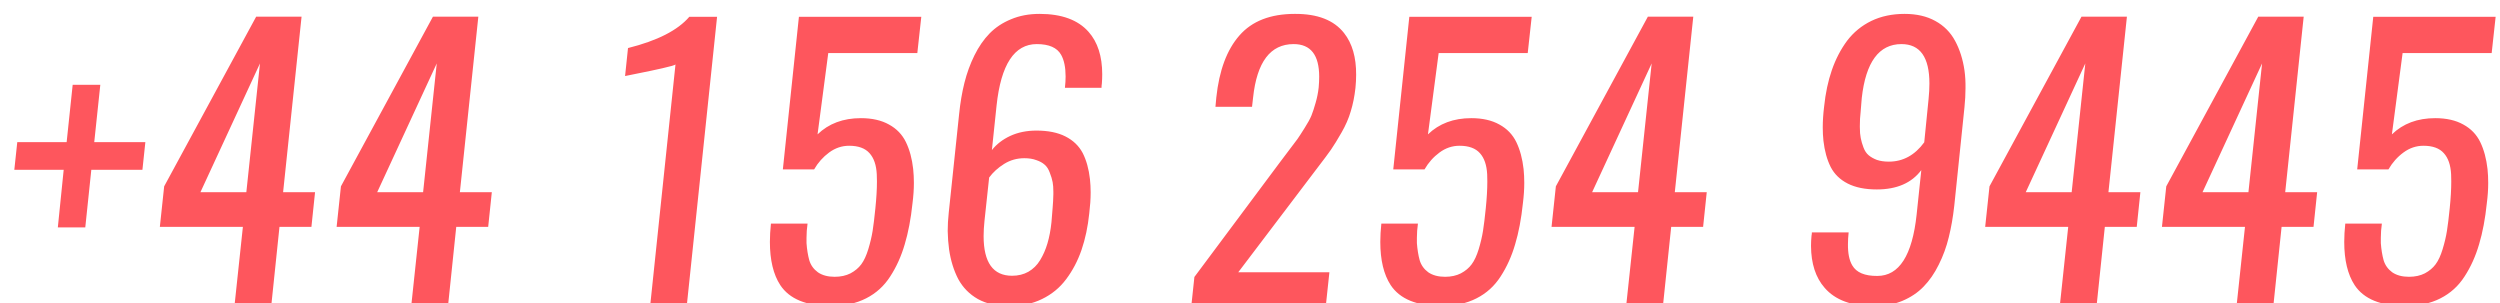 <svg width="99" height="12" viewBox="0 0 99 12" fill="none" xmlns="http://www.w3.org/2000/svg">
    <path d="M2.29 9.006L2.522 6.723H0.567L0.684 5.629H2.639L2.878 3.359H3.972L3.732 5.629H5.756L5.64 6.723H3.616L3.377 9.006H2.29ZM9.297 12L9.618 8.985H6.33L6.501 7.379L10.145 0.659H11.942L11.211 7.611H12.476L12.332 8.985H11.067L10.753 12H9.297ZM7.937 7.611H9.755L10.295 2.512L7.937 7.611ZM16.297 12L16.618 8.985H13.33L13.501 7.379L17.145 0.659H18.942L18.211 7.611H19.476L19.332 8.985H18.067L17.753 12H16.297ZM14.937 7.611H16.755L17.295 2.512L14.937 7.611ZM25.758 12L26.749 2.553C26.726 2.58 26.553 2.63 26.23 2.703C25.91 2.776 25.587 2.844 25.259 2.908C24.931 2.972 24.762 3.006 24.753 3.011L24.869 1.903C26.031 1.612 26.84 1.199 27.296 0.666H28.396L27.207 12H25.758ZM32.908 12.116C31.933 12.116 31.263 11.841 30.898 11.289C30.625 10.87 30.488 10.3 30.488 9.58C30.488 9.352 30.502 9.111 30.529 8.855H31.979C31.951 9.047 31.938 9.234 31.938 9.416C31.938 9.489 31.938 9.56 31.938 9.628C31.956 9.879 31.992 10.104 32.047 10.305C32.106 10.501 32.22 10.66 32.389 10.783C32.562 10.902 32.783 10.961 33.052 10.961C33.293 10.961 33.503 10.915 33.681 10.824C33.858 10.729 34 10.61 34.105 10.469C34.214 10.323 34.307 10.122 34.385 9.867C34.462 9.612 34.519 9.37 34.556 9.143C34.592 8.91 34.629 8.612 34.665 8.247C34.706 7.846 34.727 7.493 34.727 7.188C34.727 7.087 34.724 6.992 34.72 6.9C34.702 6.536 34.606 6.258 34.433 6.066C34.259 5.87 33.991 5.772 33.626 5.772C33.339 5.772 33.075 5.861 32.833 6.039C32.592 6.217 32.393 6.44 32.238 6.709H31.001L31.637 0.666H36.483L36.326 2.102H32.799L32.375 5.321C32.817 4.893 33.389 4.679 34.091 4.679C34.533 4.679 34.904 4.763 35.205 4.932C35.506 5.096 35.729 5.328 35.875 5.629C36.021 5.93 36.117 6.285 36.162 6.695C36.18 6.873 36.19 7.055 36.19 7.242C36.19 7.497 36.171 7.766 36.135 8.049C36.071 8.664 35.968 9.206 35.827 9.676C35.69 10.145 35.499 10.569 35.253 10.947C35.011 11.325 34.692 11.615 34.296 11.815C33.904 12.016 33.441 12.116 32.908 12.116ZM39.949 12.123C39.475 12.123 39.067 12.03 38.726 11.843C38.388 11.651 38.129 11.387 37.946 11.05C37.769 10.708 37.648 10.318 37.584 9.881C37.552 9.648 37.534 9.405 37.529 9.149C37.529 8.917 37.543 8.675 37.57 8.425L37.98 4.528C38.026 4.073 38.097 3.656 38.192 3.277C38.288 2.895 38.42 2.532 38.589 2.19C38.758 1.849 38.958 1.559 39.19 1.322C39.423 1.085 39.705 0.898 40.038 0.762C40.375 0.62 40.751 0.55 41.166 0.55C42.041 0.55 42.688 0.787 43.107 1.261C43.467 1.666 43.648 2.227 43.648 2.942C43.648 3.061 43.643 3.182 43.634 3.305C43.625 3.359 43.62 3.416 43.62 3.476H42.171C42.189 3.316 42.198 3.168 42.198 3.031C42.198 2.667 42.139 2.38 42.02 2.17C41.861 1.887 41.54 1.746 41.057 1.746C40.168 1.746 39.637 2.557 39.464 4.18L39.279 5.943C39.462 5.711 39.703 5.524 40.004 5.383C40.309 5.242 40.656 5.171 41.043 5.171C41.503 5.171 41.886 5.248 42.191 5.403C42.497 5.558 42.725 5.777 42.875 6.06C43.021 6.347 43.117 6.691 43.162 7.092C43.18 7.26 43.19 7.436 43.19 7.618C43.19 7.878 43.171 8.154 43.135 8.445C43.08 8.979 42.977 9.464 42.827 9.901C42.677 10.334 42.474 10.719 42.219 11.057C41.968 11.394 41.649 11.656 41.262 11.843C40.879 12.03 40.441 12.123 39.949 12.123ZM40.079 10.92C40.321 10.92 40.535 10.867 40.722 10.763C40.913 10.653 41.068 10.501 41.187 10.305C41.31 10.104 41.408 9.881 41.48 9.635C41.553 9.389 41.606 9.111 41.638 8.801C41.66 8.559 41.676 8.366 41.685 8.22C41.699 8.069 41.708 7.894 41.713 7.693C41.713 7.661 41.713 7.63 41.713 7.598C41.713 7.443 41.704 7.315 41.685 7.215C41.663 7.096 41.624 6.969 41.569 6.832C41.519 6.695 41.451 6.59 41.364 6.518C41.282 6.445 41.173 6.385 41.036 6.34C40.904 6.29 40.747 6.265 40.565 6.265C40.273 6.265 40.006 6.34 39.765 6.49C39.523 6.641 39.325 6.821 39.17 7.03L38.985 8.753C38.963 8.967 38.951 9.165 38.951 9.348C38.951 10.396 39.327 10.92 40.079 10.92ZM47.188 12L47.298 10.968L50.668 6.449C50.732 6.363 50.85 6.205 51.023 5.978C51.197 5.75 51.315 5.592 51.379 5.506C51.443 5.415 51.536 5.271 51.659 5.075C51.787 4.875 51.878 4.708 51.933 4.576C51.987 4.439 52.042 4.273 52.097 4.077C52.156 3.877 52.197 3.672 52.22 3.462C52.233 3.312 52.24 3.17 52.24 3.038C52.24 2.177 51.903 1.746 51.228 1.746C50.308 1.746 49.773 2.452 49.622 3.865L49.602 4.043C49.588 4.161 49.581 4.223 49.581 4.228H48.132L48.166 3.858C48.28 2.787 48.585 1.969 49.082 1.404C49.579 0.835 50.31 0.55 51.276 0.55C52.174 0.545 52.824 0.798 53.225 1.309C53.548 1.719 53.708 2.27 53.703 2.963C53.703 3.127 53.694 3.3 53.676 3.482C53.639 3.815 53.578 4.123 53.491 4.405C53.409 4.688 53.286 4.97 53.122 5.253C52.963 5.531 52.824 5.757 52.705 5.93C52.587 6.098 52.407 6.34 52.165 6.654C52.124 6.704 52.094 6.743 52.076 6.771L49.034 10.783H52.644L52.514 12H47.188ZM57.08 12.116C56.105 12.116 55.435 11.841 55.07 11.289C54.797 10.87 54.66 10.3 54.66 9.58C54.66 9.352 54.674 9.111 54.701 8.855H56.15C56.123 9.047 56.109 9.234 56.109 9.416C56.109 9.489 56.109 9.56 56.109 9.628C56.128 9.879 56.164 10.104 56.219 10.305C56.278 10.501 56.392 10.66 56.56 10.783C56.734 10.902 56.955 10.961 57.224 10.961C57.465 10.961 57.675 10.915 57.852 10.824C58.03 10.729 58.172 10.61 58.276 10.469C58.386 10.323 58.479 10.122 58.557 9.867C58.634 9.612 58.691 9.37 58.727 9.143C58.764 8.91 58.8 8.612 58.837 8.247C58.878 7.846 58.898 7.493 58.898 7.188C58.898 7.087 58.896 6.992 58.892 6.9C58.873 6.536 58.778 6.258 58.605 6.066C58.431 5.87 58.162 5.772 57.798 5.772C57.511 5.772 57.246 5.861 57.005 6.039C56.763 6.217 56.565 6.44 56.41 6.709H55.173L55.809 0.666H60.655L60.498 2.102H56.971L56.547 5.321C56.989 4.893 57.561 4.679 58.263 4.679C58.705 4.679 59.076 4.763 59.377 4.932C59.678 5.096 59.901 5.328 60.047 5.629C60.193 5.93 60.288 6.285 60.334 6.695C60.352 6.873 60.361 7.055 60.361 7.242C60.361 7.497 60.343 7.766 60.307 8.049C60.243 8.664 60.14 9.206 59.999 9.676C59.862 10.145 59.671 10.569 59.425 10.947C59.183 11.325 58.864 11.615 58.468 11.815C58.076 12.016 57.613 12.116 57.08 12.116ZM64.408 12L64.73 8.985H61.441L61.612 7.379L65.256 0.659H67.054L66.322 7.611H67.587L67.443 8.985H66.179L65.864 12H64.408ZM63.048 7.611H64.866L65.406 2.512L63.048 7.611ZM74.211 12.123C73.327 12.123 72.675 11.882 72.256 11.398C71.9 10.993 71.72 10.439 71.716 9.737C71.716 9.61 71.723 9.475 71.736 9.334C71.745 9.298 71.75 9.254 71.75 9.204H73.206C73.188 9.368 73.179 9.523 73.179 9.669C73.174 10.029 73.231 10.309 73.35 10.51C73.514 10.792 73.844 10.931 74.341 10.927C75.207 10.927 75.726 10.116 75.899 8.493L76.084 6.736C75.701 7.247 75.113 7.502 74.32 7.502C73.86 7.502 73.477 7.424 73.172 7.27C72.867 7.115 72.641 6.896 72.495 6.613C72.349 6.322 72.254 5.975 72.208 5.574C72.19 5.406 72.181 5.23 72.181 5.048C72.181 4.788 72.199 4.512 72.235 4.221C72.29 3.688 72.393 3.204 72.543 2.771C72.693 2.339 72.894 1.953 73.144 1.616C73.4 1.279 73.719 1.017 74.102 0.83C74.489 0.643 74.929 0.55 75.421 0.55C75.895 0.55 76.3 0.643 76.638 0.83C76.98 1.017 77.242 1.281 77.424 1.623C77.606 1.96 77.729 2.348 77.793 2.785C77.825 3.008 77.838 3.245 77.834 3.496C77.834 3.733 77.82 3.984 77.793 4.248L77.39 8.138C77.34 8.593 77.267 9.013 77.171 9.396C77.08 9.774 76.948 10.136 76.774 10.482C76.606 10.824 76.405 11.114 76.173 11.351C75.945 11.588 75.662 11.777 75.325 11.918C74.993 12.055 74.621 12.123 74.211 12.123ZM74.799 6.401C75.359 6.401 75.826 6.146 76.2 5.636L76.371 3.927C76.394 3.703 76.405 3.496 76.405 3.305C76.405 2.266 76.036 1.746 75.298 1.746C74.409 1.746 73.885 2.457 73.726 3.879C73.703 4.12 73.687 4.316 73.678 4.467C73.659 4.613 73.65 4.786 73.65 4.986C73.65 5.005 73.65 5.021 73.65 5.034C73.65 5.212 73.662 5.355 73.685 5.465C73.707 5.583 73.744 5.709 73.794 5.841C73.844 5.973 73.912 6.076 73.999 6.148C74.086 6.221 74.195 6.283 74.327 6.333C74.464 6.379 74.621 6.401 74.799 6.401ZM81.58 12L81.901 8.985H78.613L78.784 7.379L82.428 0.659H84.226L83.494 7.611H84.759L84.615 8.985H83.351L83.036 12H81.58ZM80.22 7.611H82.038L82.578 2.512L80.22 7.611ZM88.58 12L88.901 8.985H85.613L85.784 7.379L89.428 0.659H91.226L90.494 7.611H91.759L91.615 8.985H90.351L90.036 12H88.58ZM87.22 7.611H89.038L89.578 2.512L87.22 7.611ZM95.252 12.116C94.277 12.116 93.607 11.841 93.242 11.289C92.969 10.87 92.832 10.3 92.832 9.58C92.832 9.352 92.846 9.111 92.873 8.855H94.322C94.295 9.047 94.281 9.234 94.281 9.416C94.281 9.489 94.281 9.56 94.281 9.628C94.299 9.879 94.336 10.104 94.391 10.305C94.45 10.501 94.564 10.66 94.732 10.783C94.906 10.902 95.127 10.961 95.395 10.961C95.637 10.961 95.847 10.915 96.024 10.824C96.202 10.729 96.343 10.61 96.448 10.469C96.558 10.323 96.651 10.122 96.728 9.867C96.806 9.612 96.863 9.37 96.899 9.143C96.936 8.91 96.972 8.612 97.009 8.247C97.05 7.846 97.07 7.493 97.07 7.188C97.07 7.087 97.068 6.992 97.064 6.9C97.045 6.536 96.95 6.258 96.776 6.066C96.603 5.87 96.334 5.772 95.97 5.772C95.683 5.772 95.418 5.861 95.177 6.039C94.935 6.217 94.737 6.44 94.582 6.709H93.345L93.981 0.666H98.827L98.67 2.102H95.143L94.719 5.321C95.161 4.893 95.733 4.679 96.435 4.679C96.877 4.679 97.248 4.763 97.549 4.932C97.85 5.096 98.073 5.328 98.219 5.629C98.365 5.93 98.46 6.285 98.506 6.695C98.524 6.873 98.533 7.055 98.533 7.242C98.533 7.497 98.515 7.766 98.478 8.049C98.415 8.664 98.312 9.206 98.171 9.676C98.034 10.145 97.843 10.569 97.597 10.947C97.355 11.325 97.036 11.615 96.64 11.815C96.248 12.016 95.785 12.116 95.252 12.116Z" fill="#FE565D"/>
</svg>
